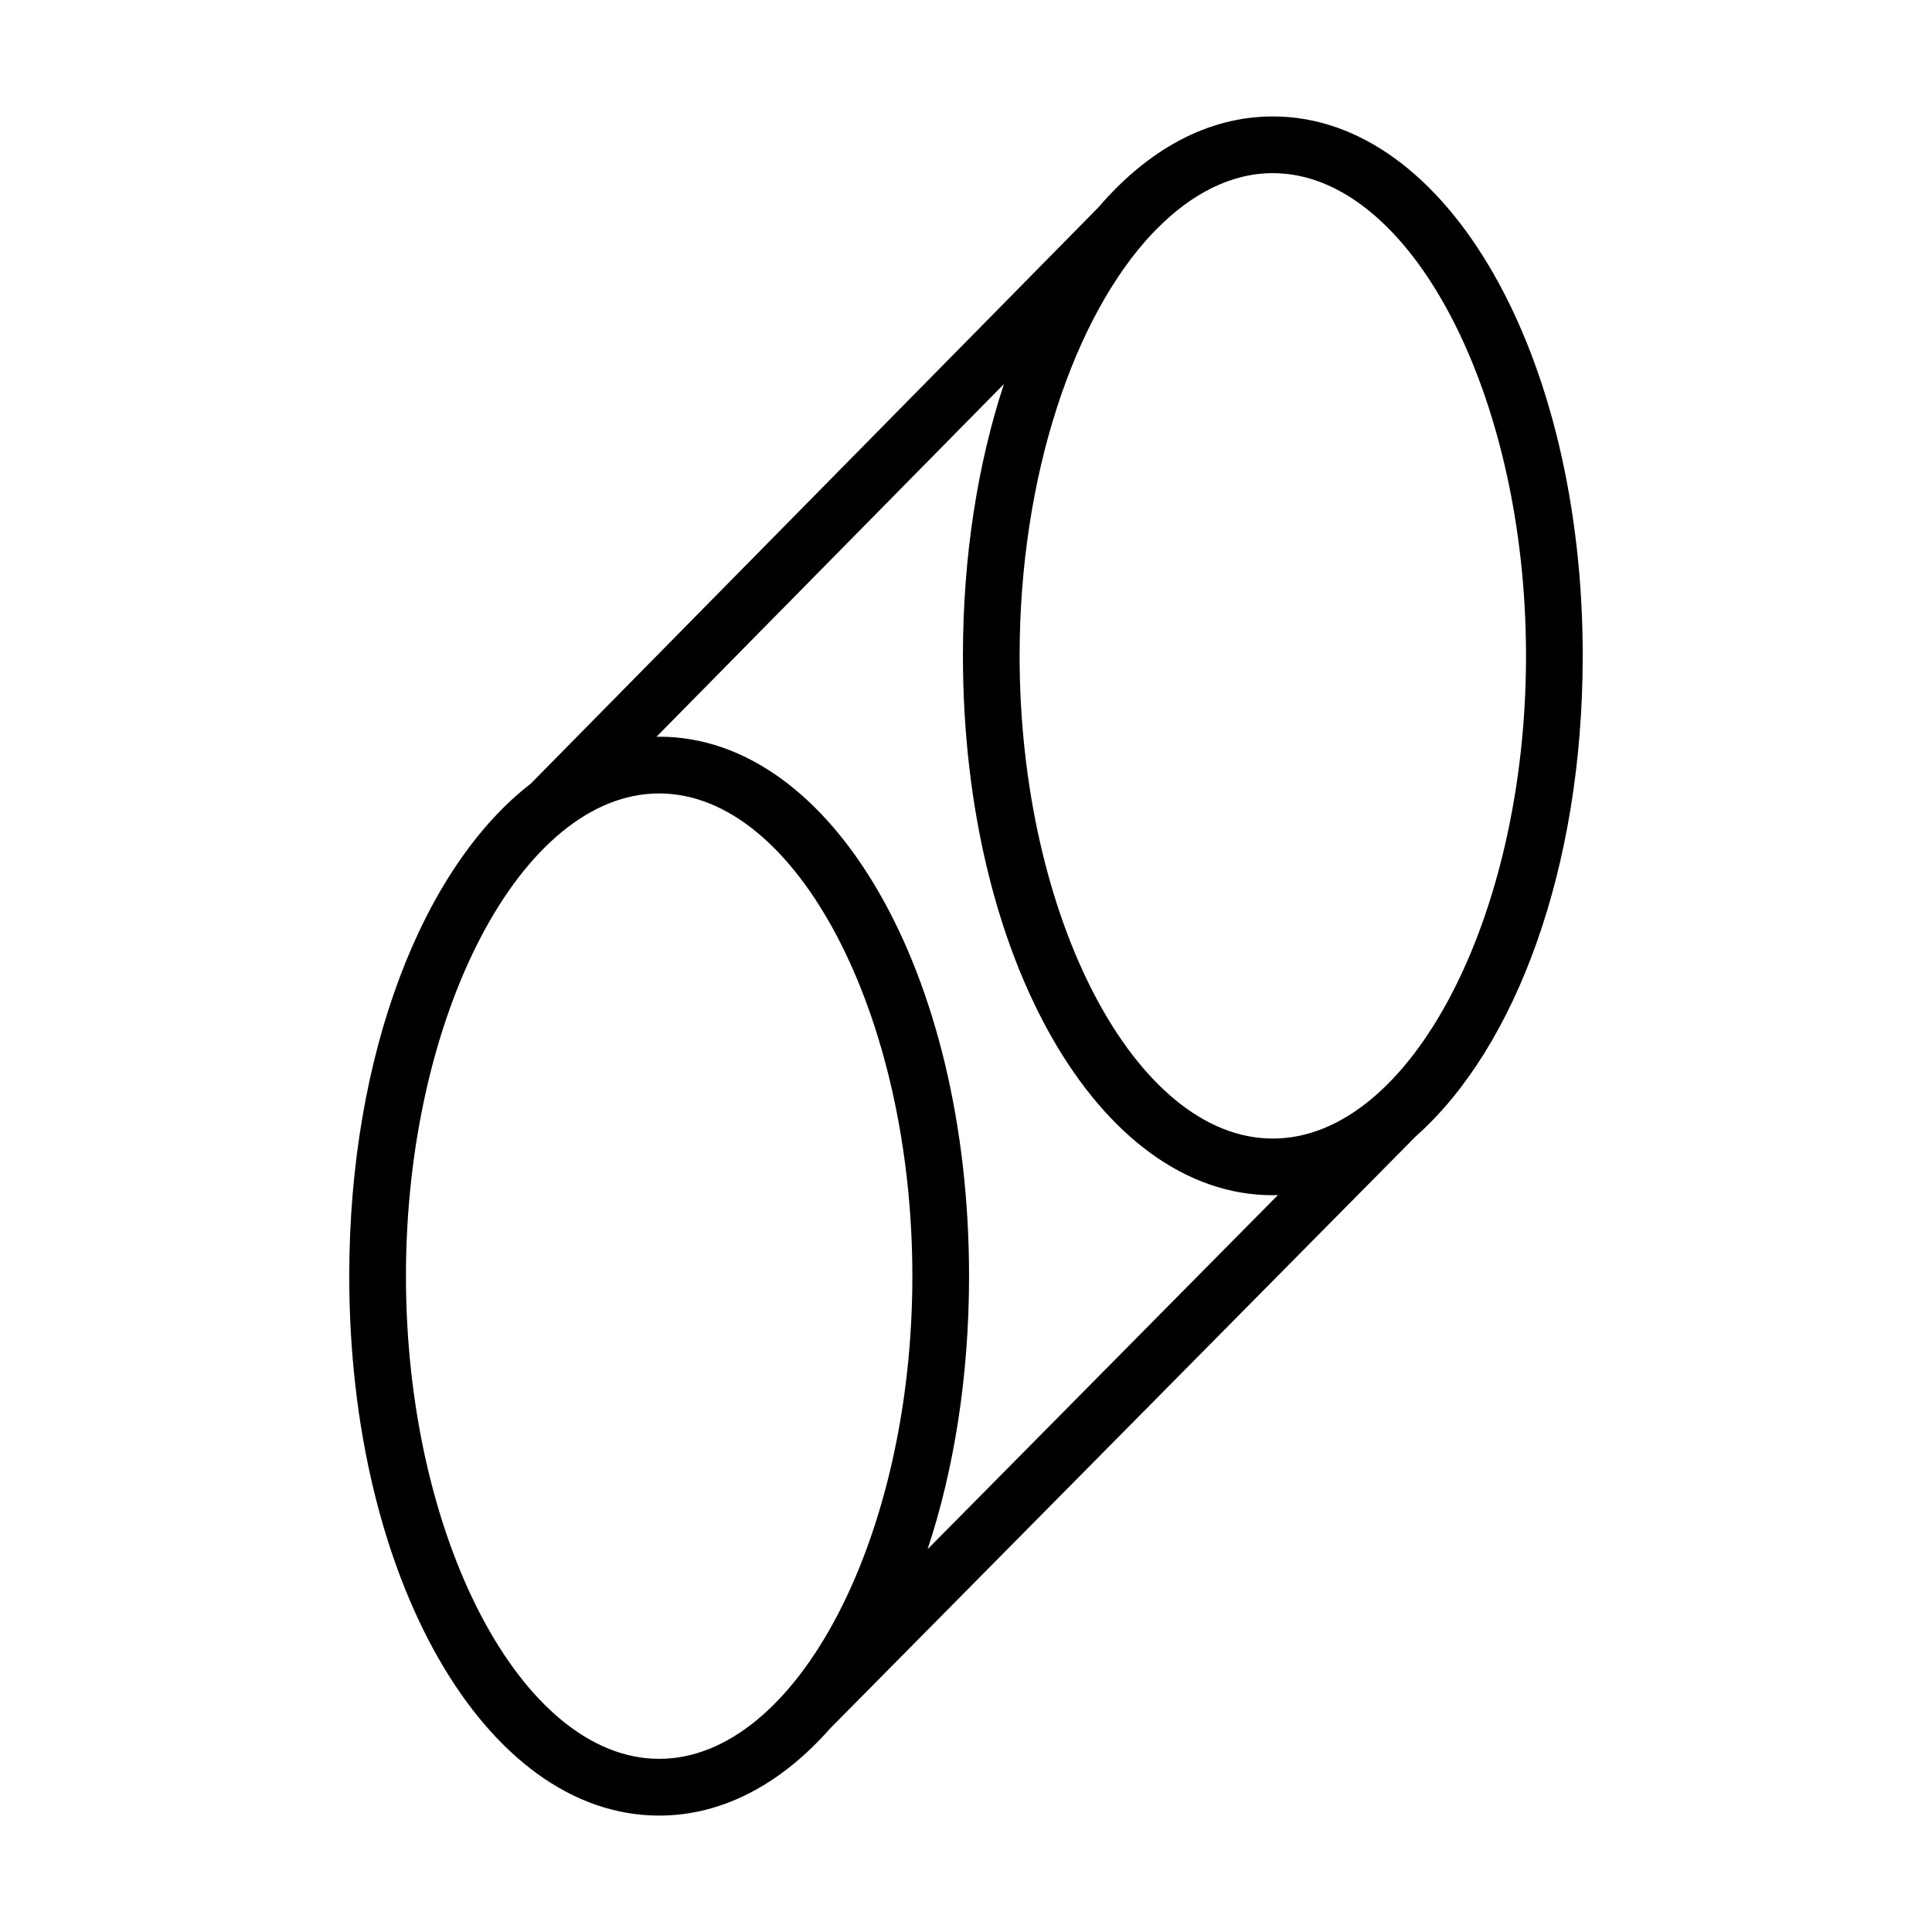 <?xml version="1.0" encoding="UTF-8"?>
<!-- Uploaded to: ICON Repo, www.svgrepo.com, Generator: ICON Repo Mixer Tools -->
<svg fill="#000000" width="800px" height="800px" version="1.1" viewBox="144 144 512 512" xmlns="http://www.w3.org/2000/svg">
 <path d="m563.44 317.81c0-80.156-36.074-142.95-82.129-142.95-17.281 0-33.156 8.84-46.246 24.121l-150.41 152.7c-28.609 22.121-48.102 71.609-48.102 130.52 0 80.156 36.074 142.95 82.129 142.95 16.898 0 32.441-8.48 45.363-23.145l155.23-156.94c26.441-23.492 44.16-71.09 44.16-127.25zm-15.027 0c0 69.34-30.727 127.92-67.102 127.92s-67.102-58.582-67.102-127.92c0-47.523 14.434-89.984 35.227-112l1-1.016c9.305-9.473 19.824-14.906 30.875-14.906 36.375 0.004 67.102 58.586 67.102 127.93zm-229.73 292.3c-36.375 0-67.102-58.582-67.102-127.92s30.727-127.92 67.102-127.92 67.102 58.582 67.102 127.92c0 69.336-30.73 127.92-67.102 127.92zm71.145-55.555c6.988-21.113 10.98-45.773 10.98-72.371 0-80.156-36.074-142.95-82.129-142.95-0.242 0-0.477 0.027-0.719 0.031l92.09-93.484c-6.918 21.035-10.863 45.57-10.863 72.02 0 80.156 36.074 142.95 82.129 142.95 0.457 0 0.906-0.047 1.359-0.059z"/>
</svg>